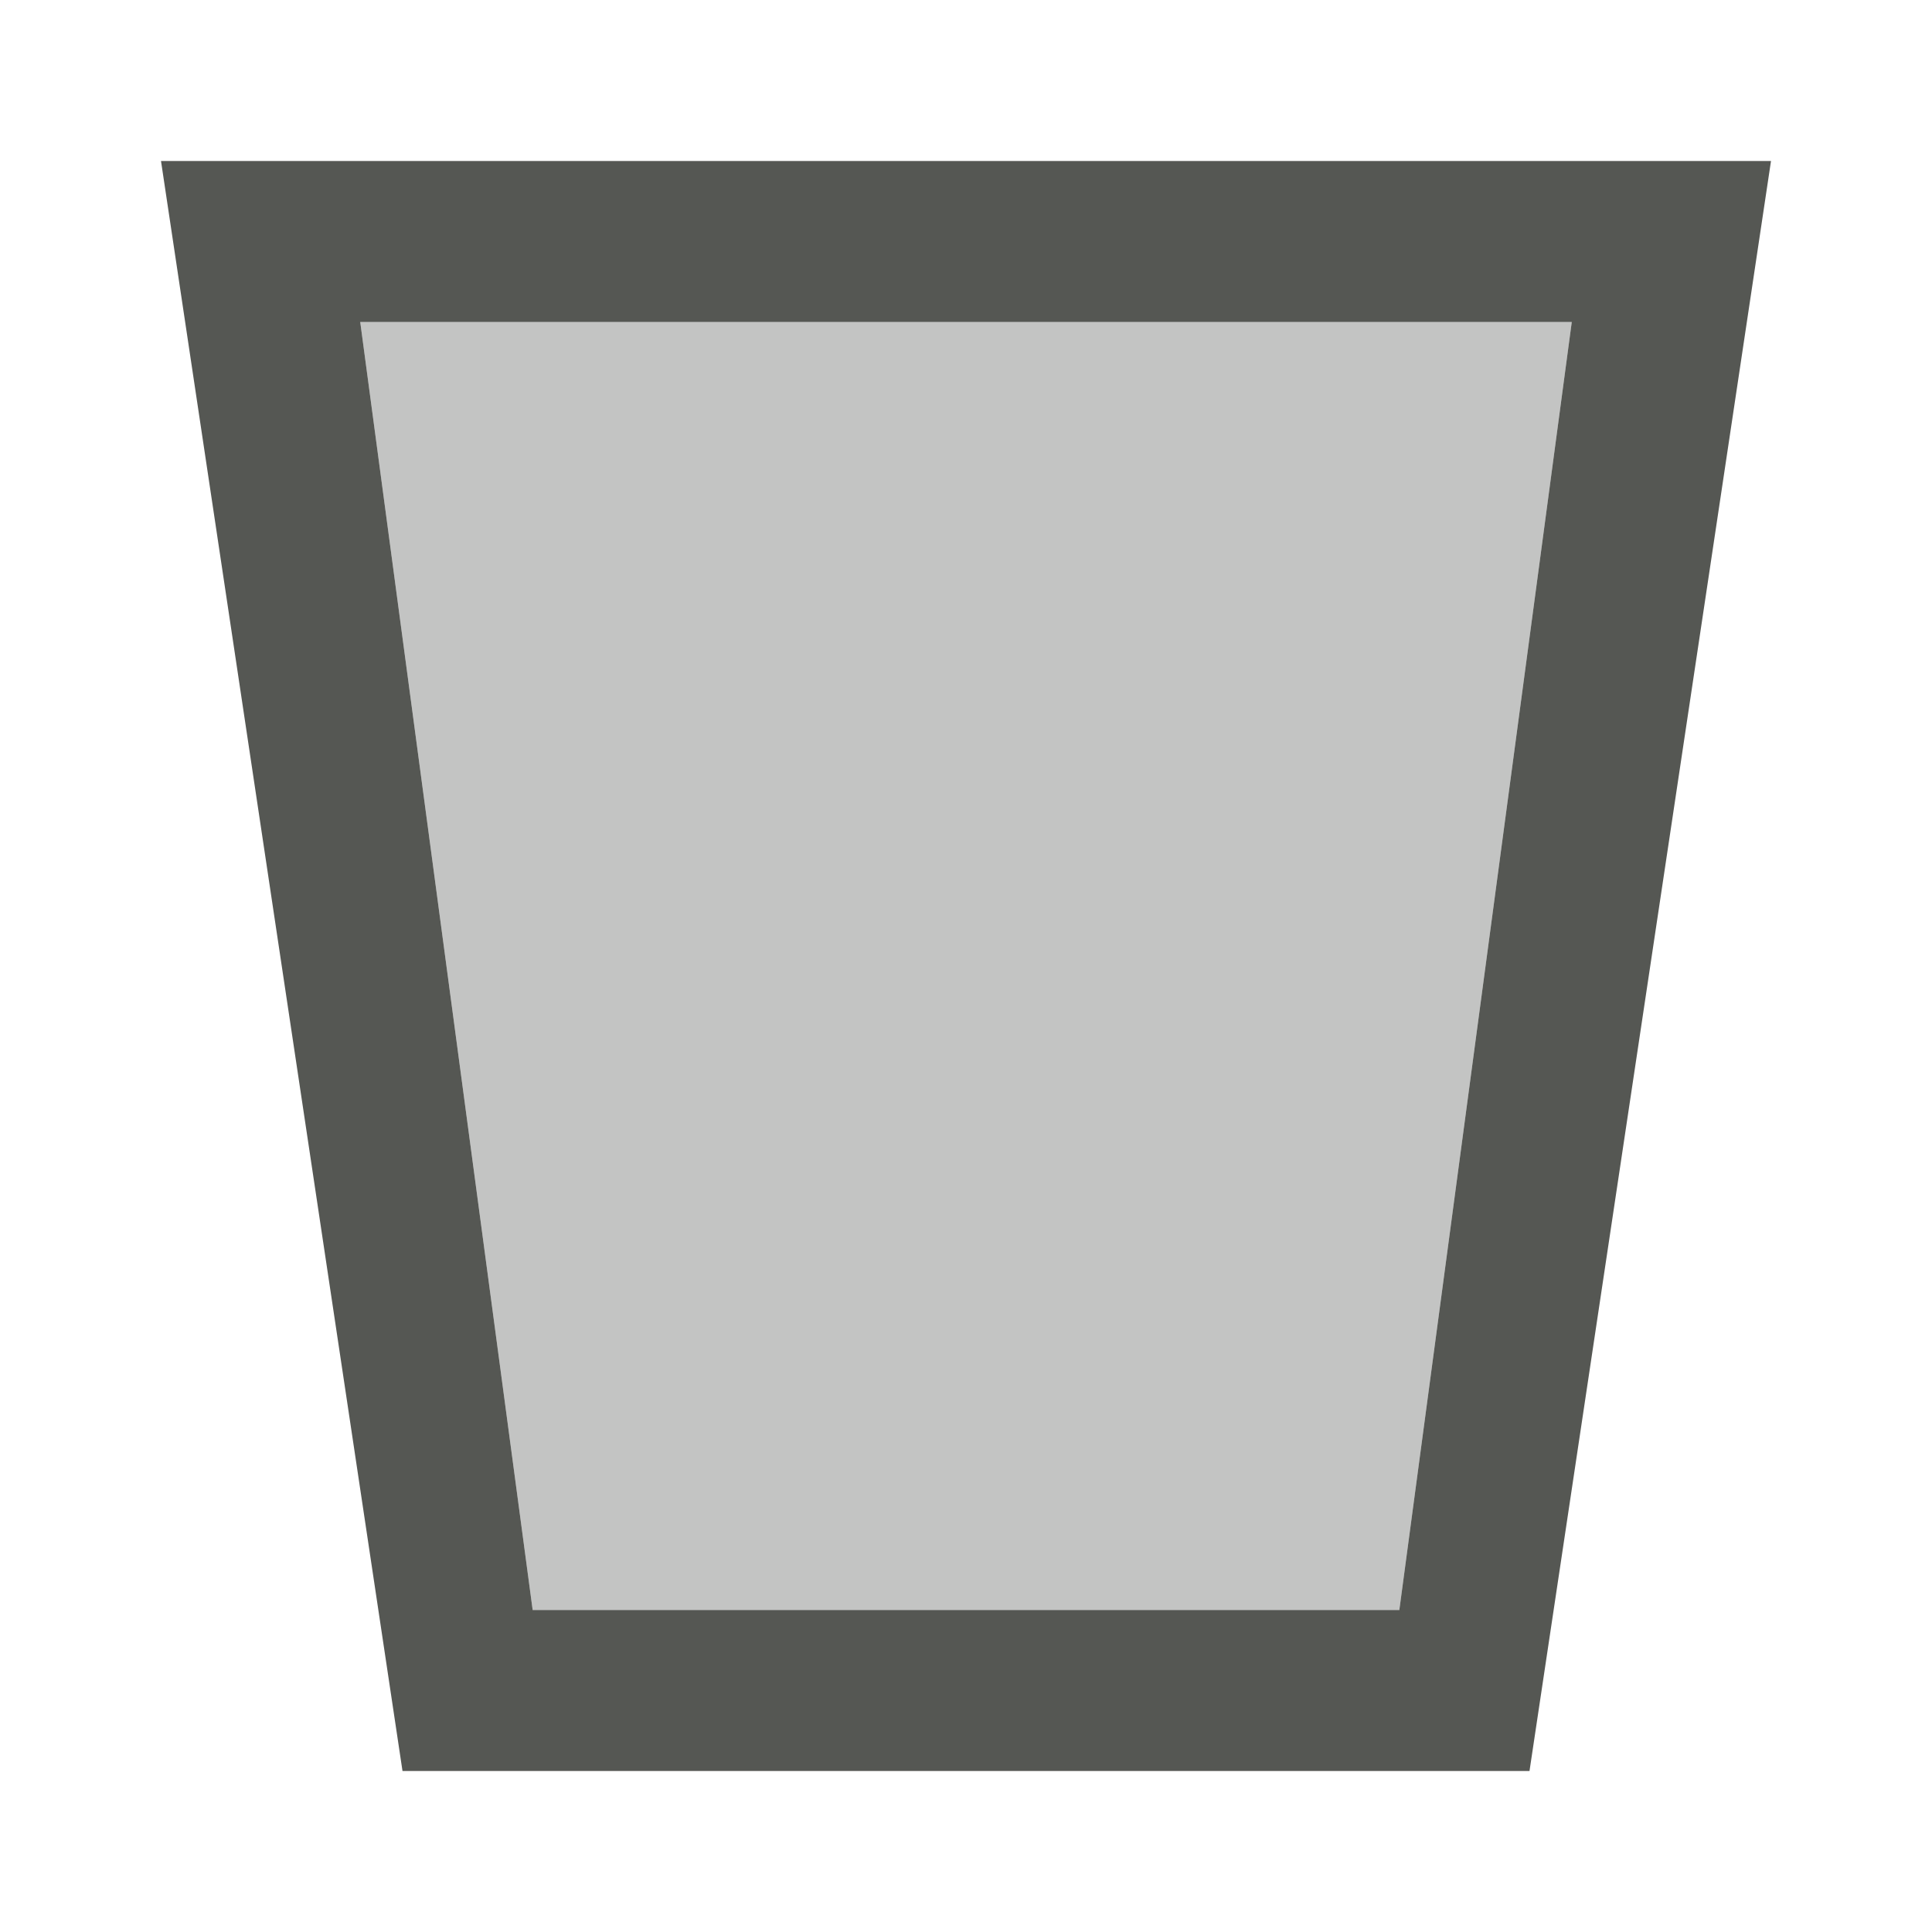 <svg xmlns="http://www.w3.org/2000/svg" viewBox="0 0 24 24">
  <path
     style="fill:#555753"
     d="M 2,2 5,22 H 19 L 22,2 Z M 4.475,4 H 19.525 L 17.383,20 H 6.617 Z"
     />
  <path
     style="opacity:0.35;fill:#555753"
     d="M 4.475,4 H 19.525 L 17.383,20 H 6.617 Z"
     />
</svg>

